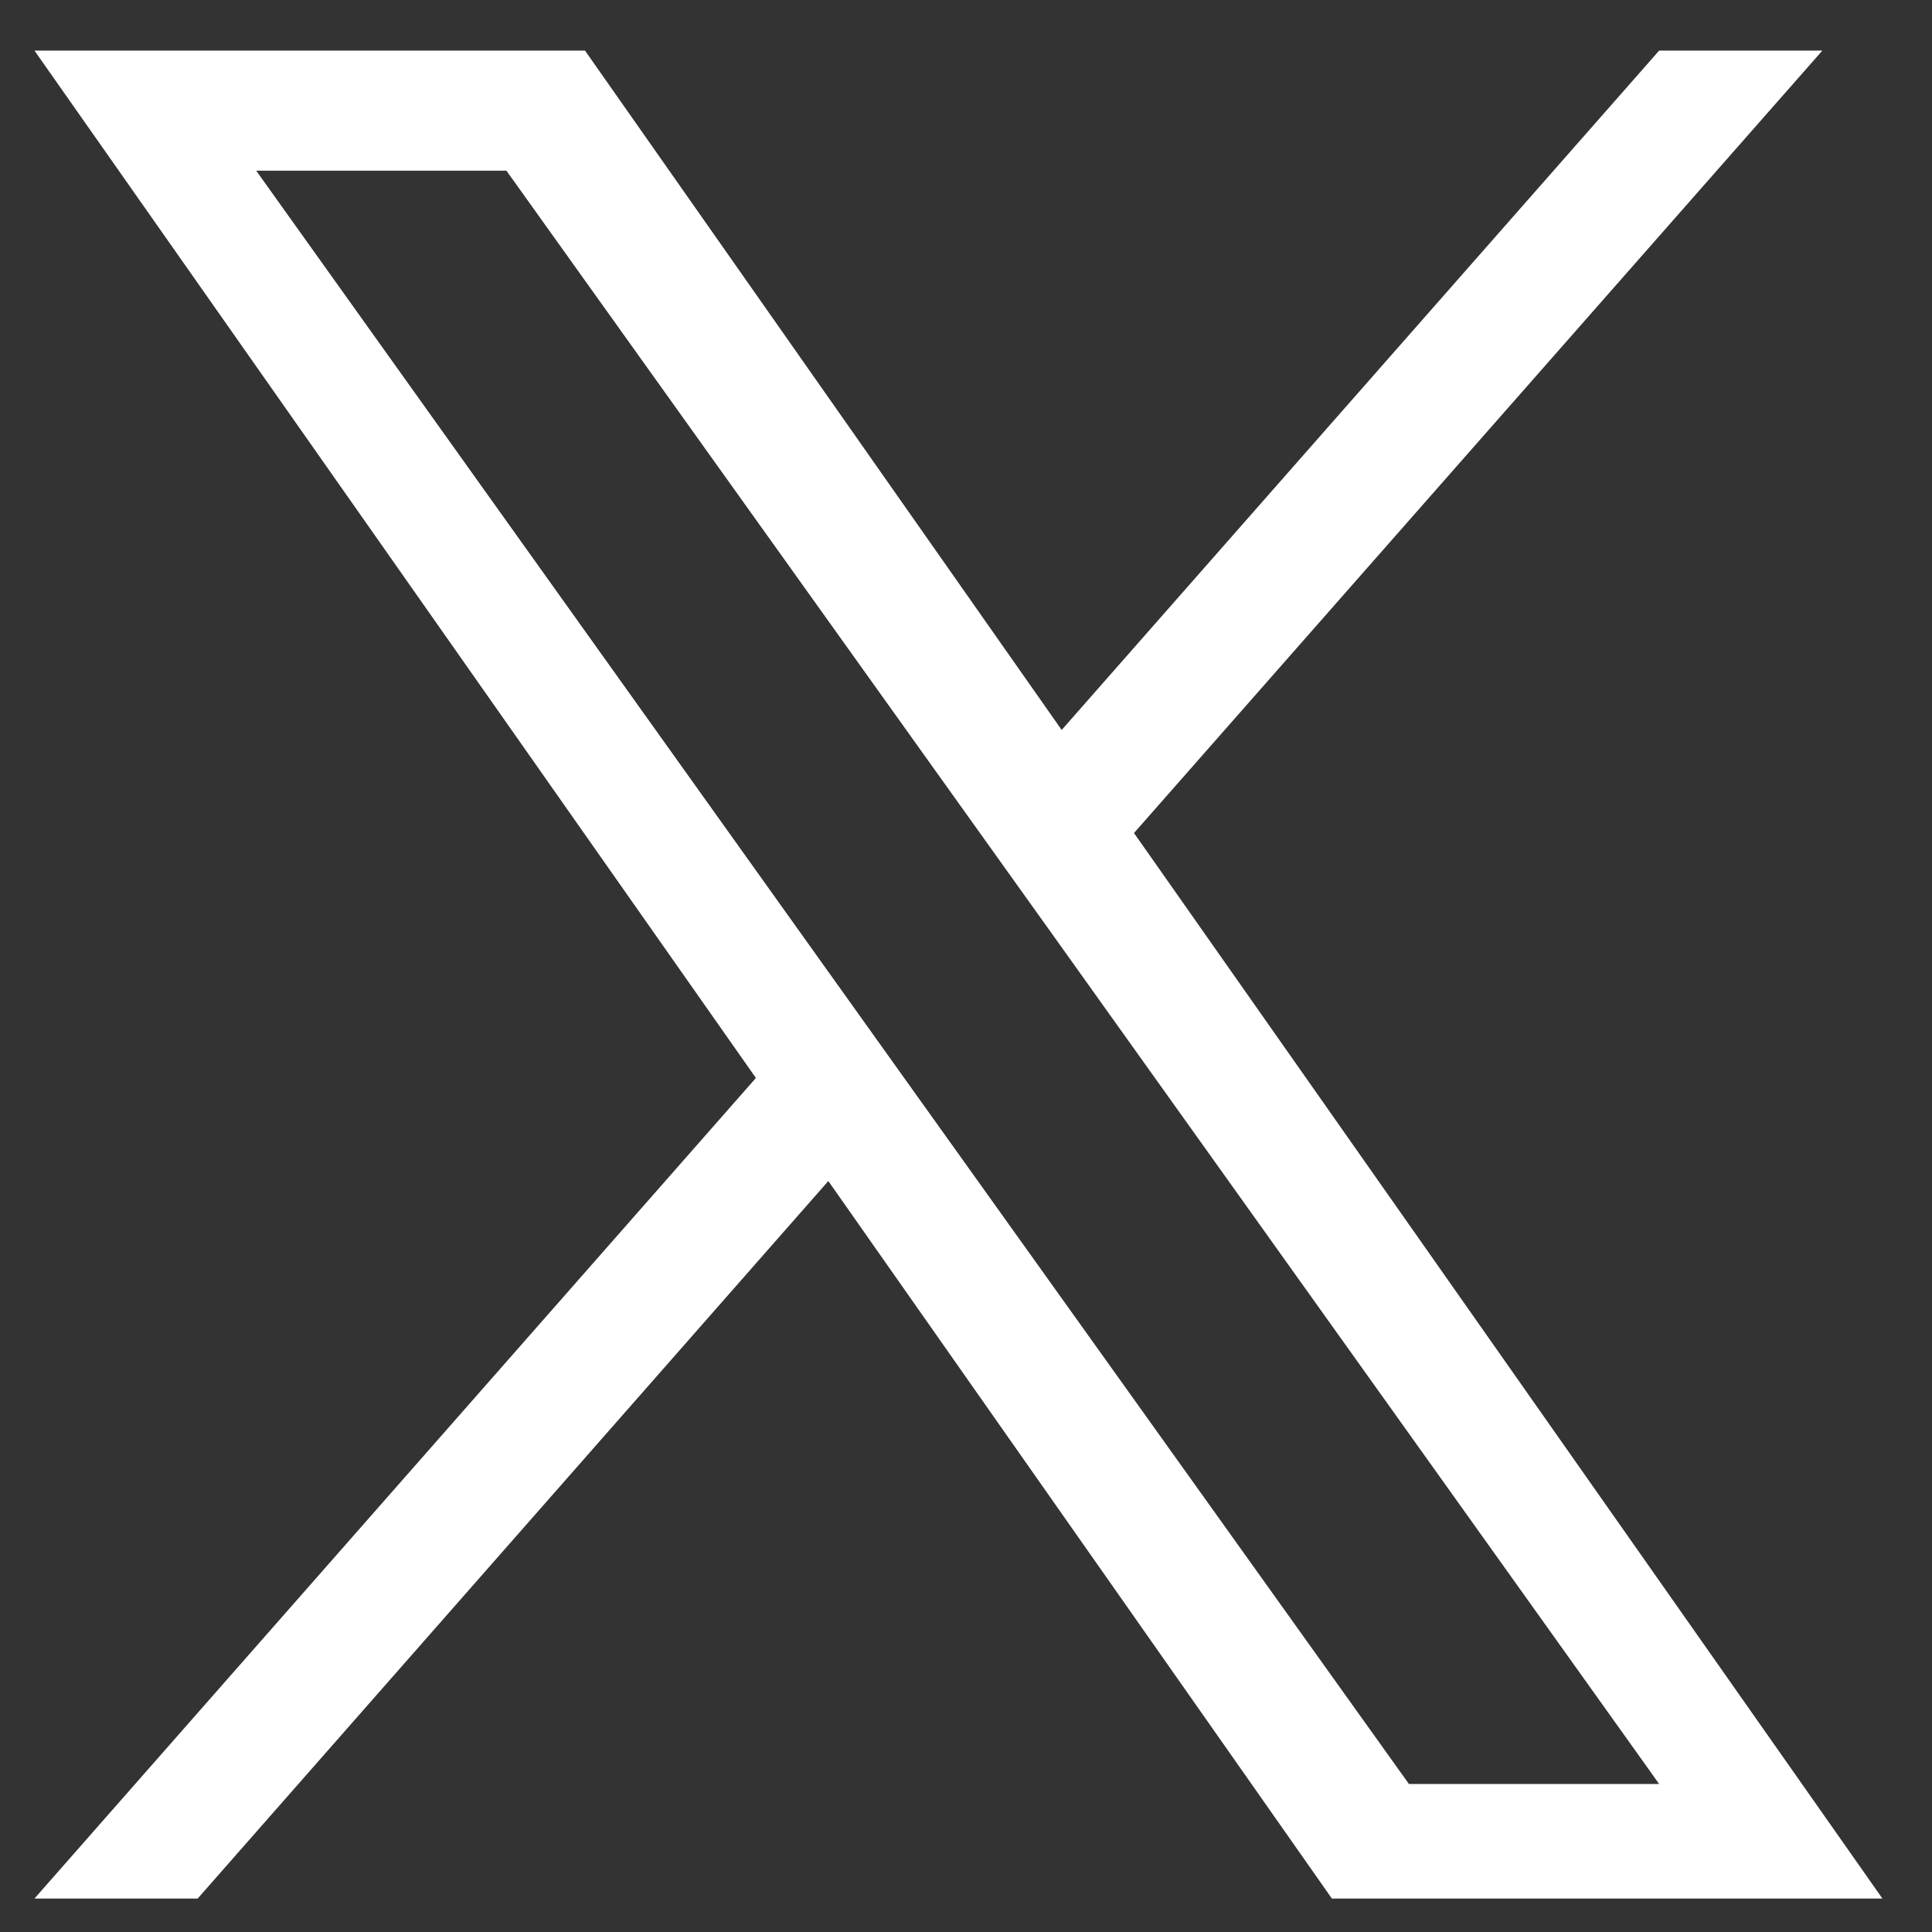 <svg width="23" height="23" viewBox="0 0 23 23" fill="none" xmlns="http://www.w3.org/2000/svg">
<rect x="0" y="0" width="23" height="23" fill="#333333" stroke="none"/>
<g clip-path="url(#clip0_6084_6029)">
<path fill-rule="evenodd" clip-rule="evenodd" d="M13.5 9.917L21.695 0.602H19.752L12.639 8.69L6.964 0.602H0.41L8.999 12.833L0.41 22.602H2.353L9.861 14.06L15.856 22.602H22.41L13.5 9.917ZM10.842 12.942L9.971 11.723L3.05 2.032H6.029L11.621 9.854L12.492 11.072L19.752 21.238H16.773L10.842 12.942Z" fill="white"/>
</g>
<defs>
<clipPath id="clip0_6084_6029">
<rect width="22" height="22" fill="white" transform="translate(0.41 0.602)"/>
</clipPath>
</defs>
</svg>
